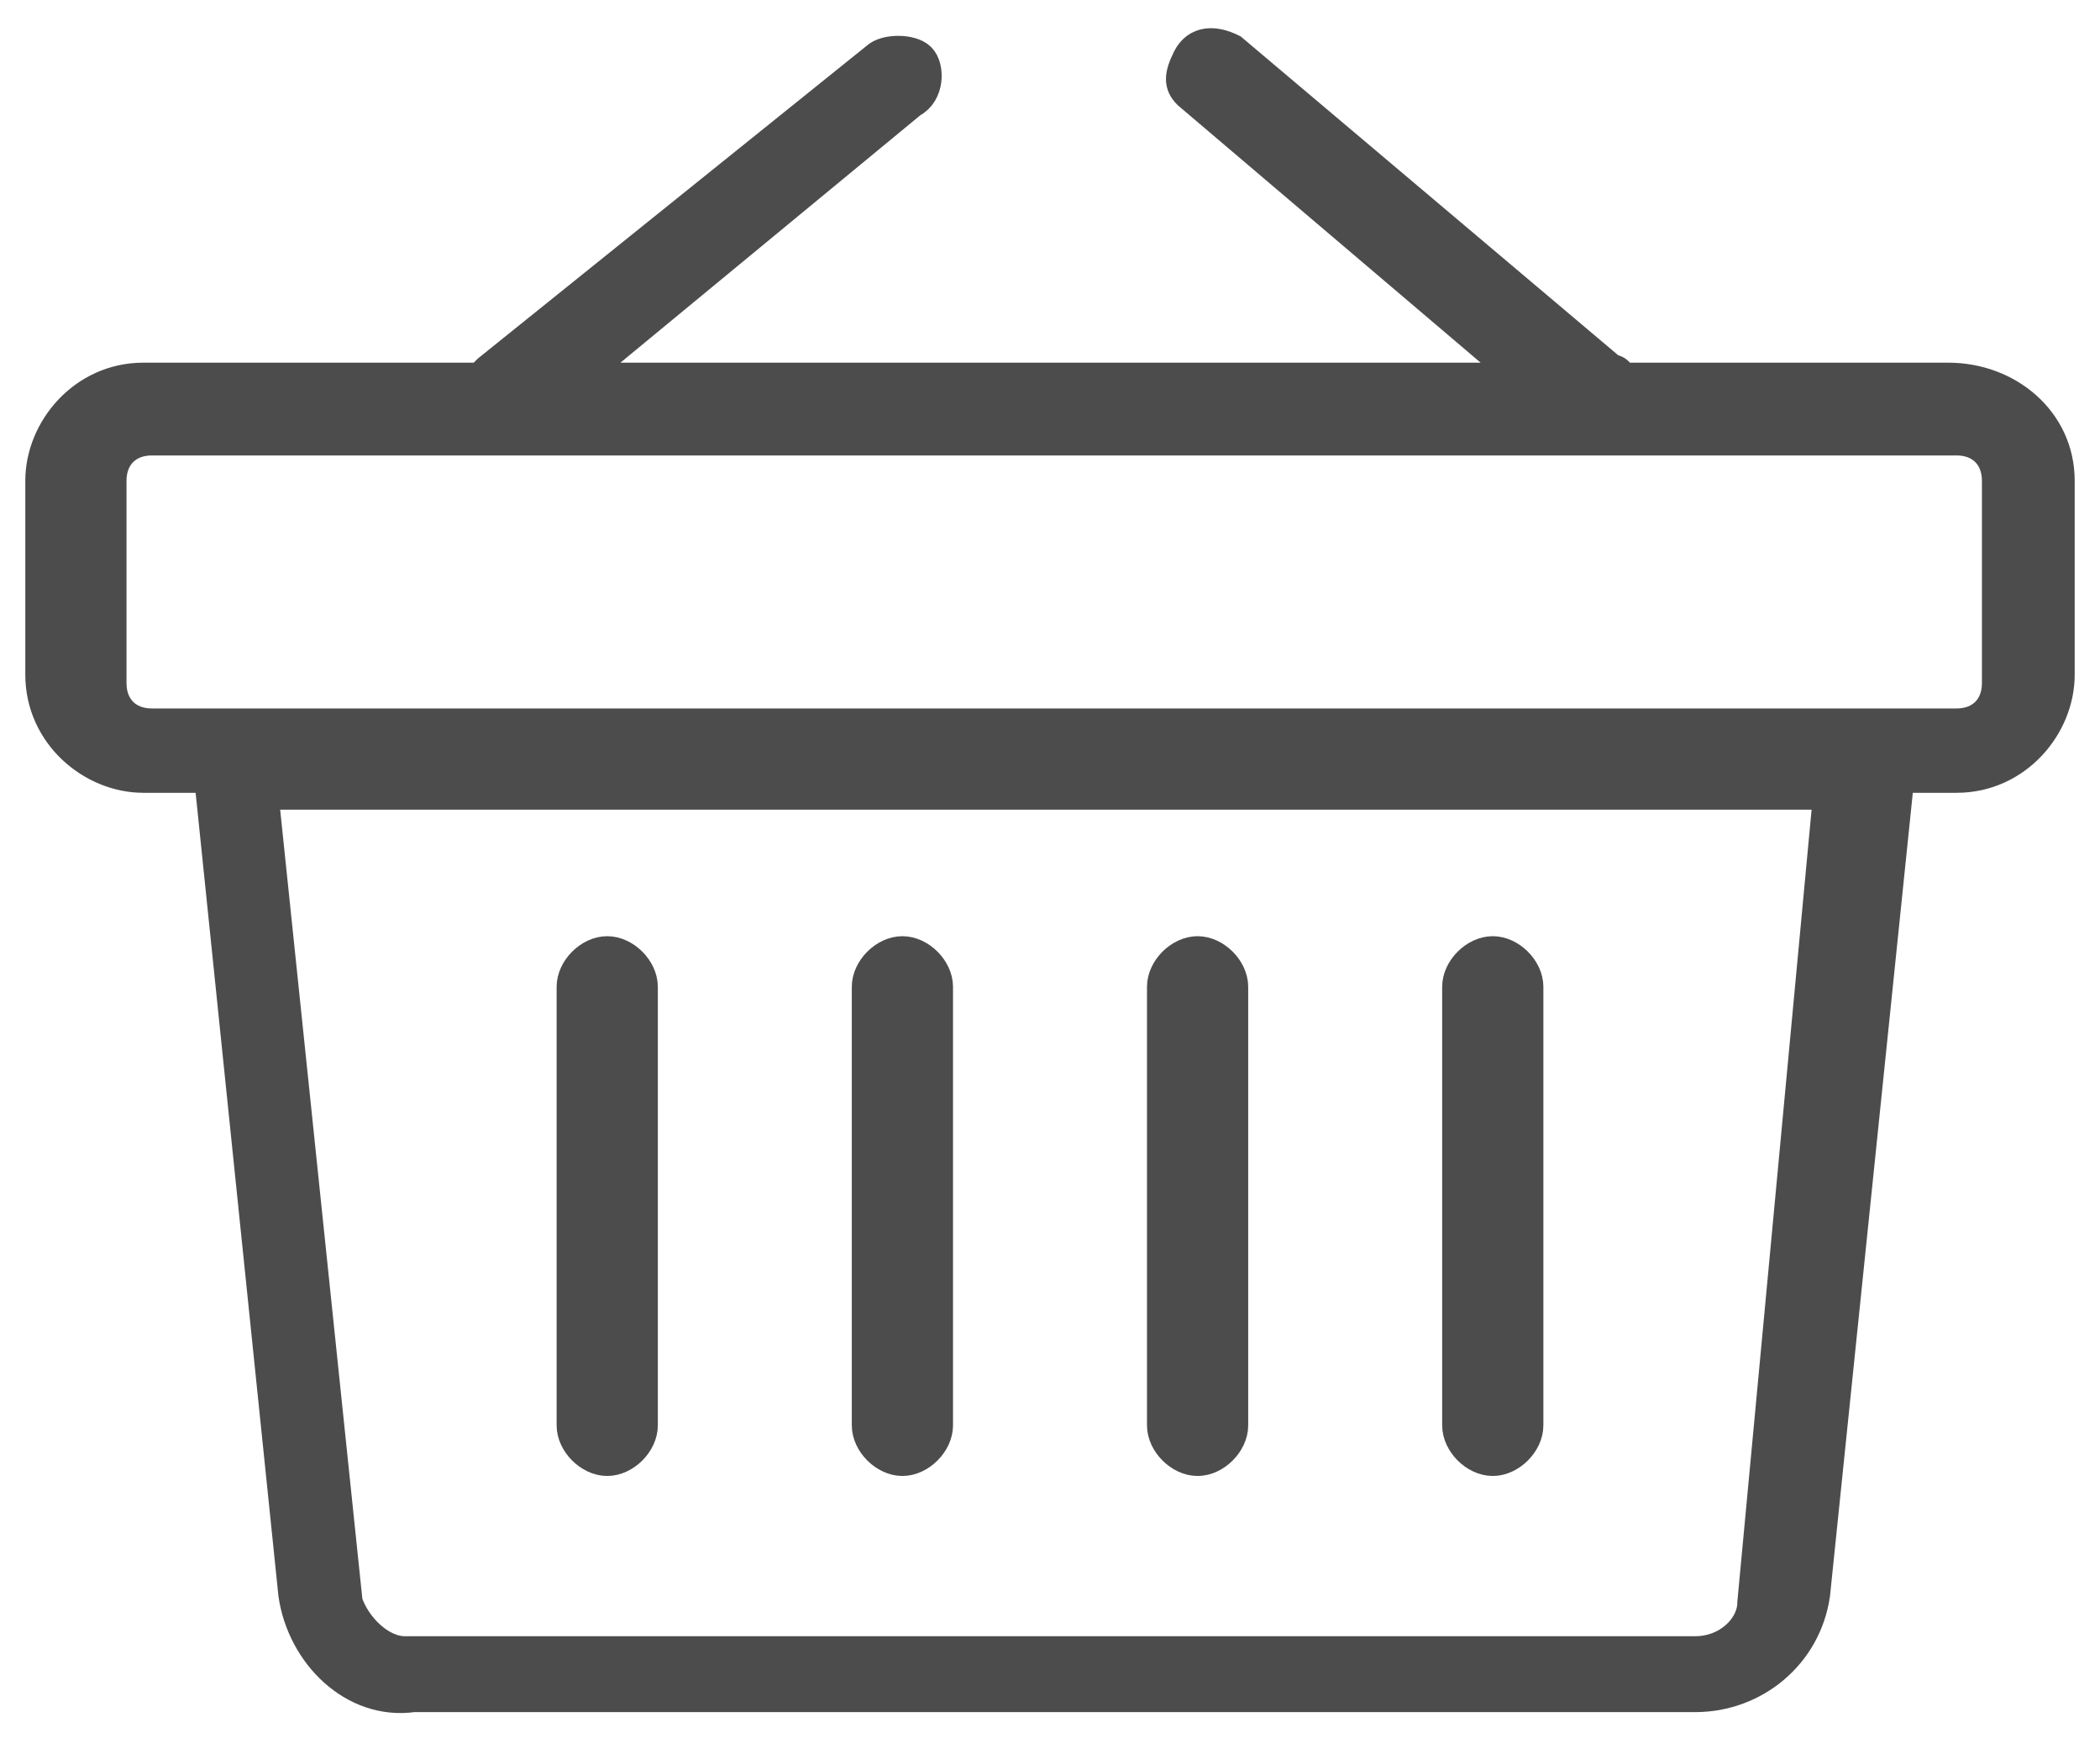 <?xml version="1.0" encoding="utf-8"?>
<!-- Generator: Adobe Illustrator 22.1.0, SVG Export Plug-In . SVG Version: 6.00 Build 0)  -->
<svg version="1.1" id="Layer_1" xmlns="http://www.w3.org/2000/svg" xmlns:xlink="http://www.w3.org/1999/xlink" x="0px" y="0px"
	 viewBox="0 0 24.9 20.8" style="enable-background:new 0 0 24.9 20.8;" xml:space="preserve">
<style type="text/css">
	.st0{fill:#4C4C4C;stroke:#4C4C4C;stroke-width:0.4;stroke-miterlimit:10;}
</style>
<title>Asset 6</title>
<g id="Layer_2_1_">
	<g id="Layer_1-2">
		<path class="st0" d="M23.1,4.5h-3.9c0,0,0-0.1-0.1-0.1l-4.5-3.8c-0.2-0.1-0.4-0.1-0.5,0.1S14,1,14.1,1.1l4,3.4H6.8l4-3.3
			C11,1.1,11,0.8,10.9,0.7c0,0,0,0,0,0c-0.1-0.1-0.4-0.1-0.5,0c0,0,0,0,0,0L5.8,4.4c0,0-0.1,0.1-0.1,0.1h-4c-0.7,0-1.2,0.6-1.2,1.2
			V8c0,0.7,0.6,1.2,1.2,1.2h0.8l1,9.7c0.1,0.7,0.7,1.3,1.4,1.2h15.2c0.7,0,1.3-0.5,1.4-1.2l1-9.7h0.7c0.7,0,1.2-0.6,1.2-1.2V5.7
			C24.4,5,23.8,4.5,23.1,4.5z M20.8,19c0,0.3-0.3,0.6-0.7,0.6H4.8c-0.3,0-0.6-0.3-0.7-0.6l-1-9.6h18.6L20.8,19z M23.7,8.1
			c0,0.3-0.2,0.5-0.5,0.5l0,0H1.8c-0.3,0-0.5-0.2-0.5-0.5c0,0,0,0,0,0V5.7c0-0.3,0.2-0.5,0.5-0.5h21.4c0.3,0,0.5,0.2,0.5,0.5
			c0,0,0,0,0,0V8.1z"/>
		<path class="st0" d="M7.2,17.3c0.2,0,0.4-0.2,0.4-0.4v-5.2c0-0.2-0.2-0.4-0.4-0.4c-0.2,0-0.4,0.2-0.4,0.4v5.2
			C6.8,17.1,7,17.3,7.2,17.3C7.2,17.3,7.2,17.3,7.2,17.3z"/>
		<path class="st0" d="M10.7,17.3c0.2,0,0.4-0.2,0.4-0.4l0,0v-5.2c0-0.2-0.2-0.4-0.4-0.4c-0.2,0-0.4,0.2-0.4,0.4v5.2
			C10.3,17.1,10.5,17.3,10.7,17.3L10.7,17.3z"/>
		<path class="st0" d="M14.2,17.3c0.2,0,0.4-0.2,0.4-0.4l0,0v-5.2c0-0.2-0.2-0.4-0.4-0.4c-0.2,0-0.4,0.2-0.4,0.4v5.2
			C13.8,17.1,14,17.3,14.2,17.3L14.2,17.3z"/>
		<path class="st0" d="M17.7,17.3c0.2,0,0.4-0.2,0.4-0.4c0,0,0,0,0,0v-5.2c0-0.2-0.2-0.4-0.4-0.4c-0.2,0-0.4,0.2-0.4,0.4v5.2
			C17.3,17.1,17.5,17.3,17.7,17.3z"/>
	</g>
</g>
</svg>
